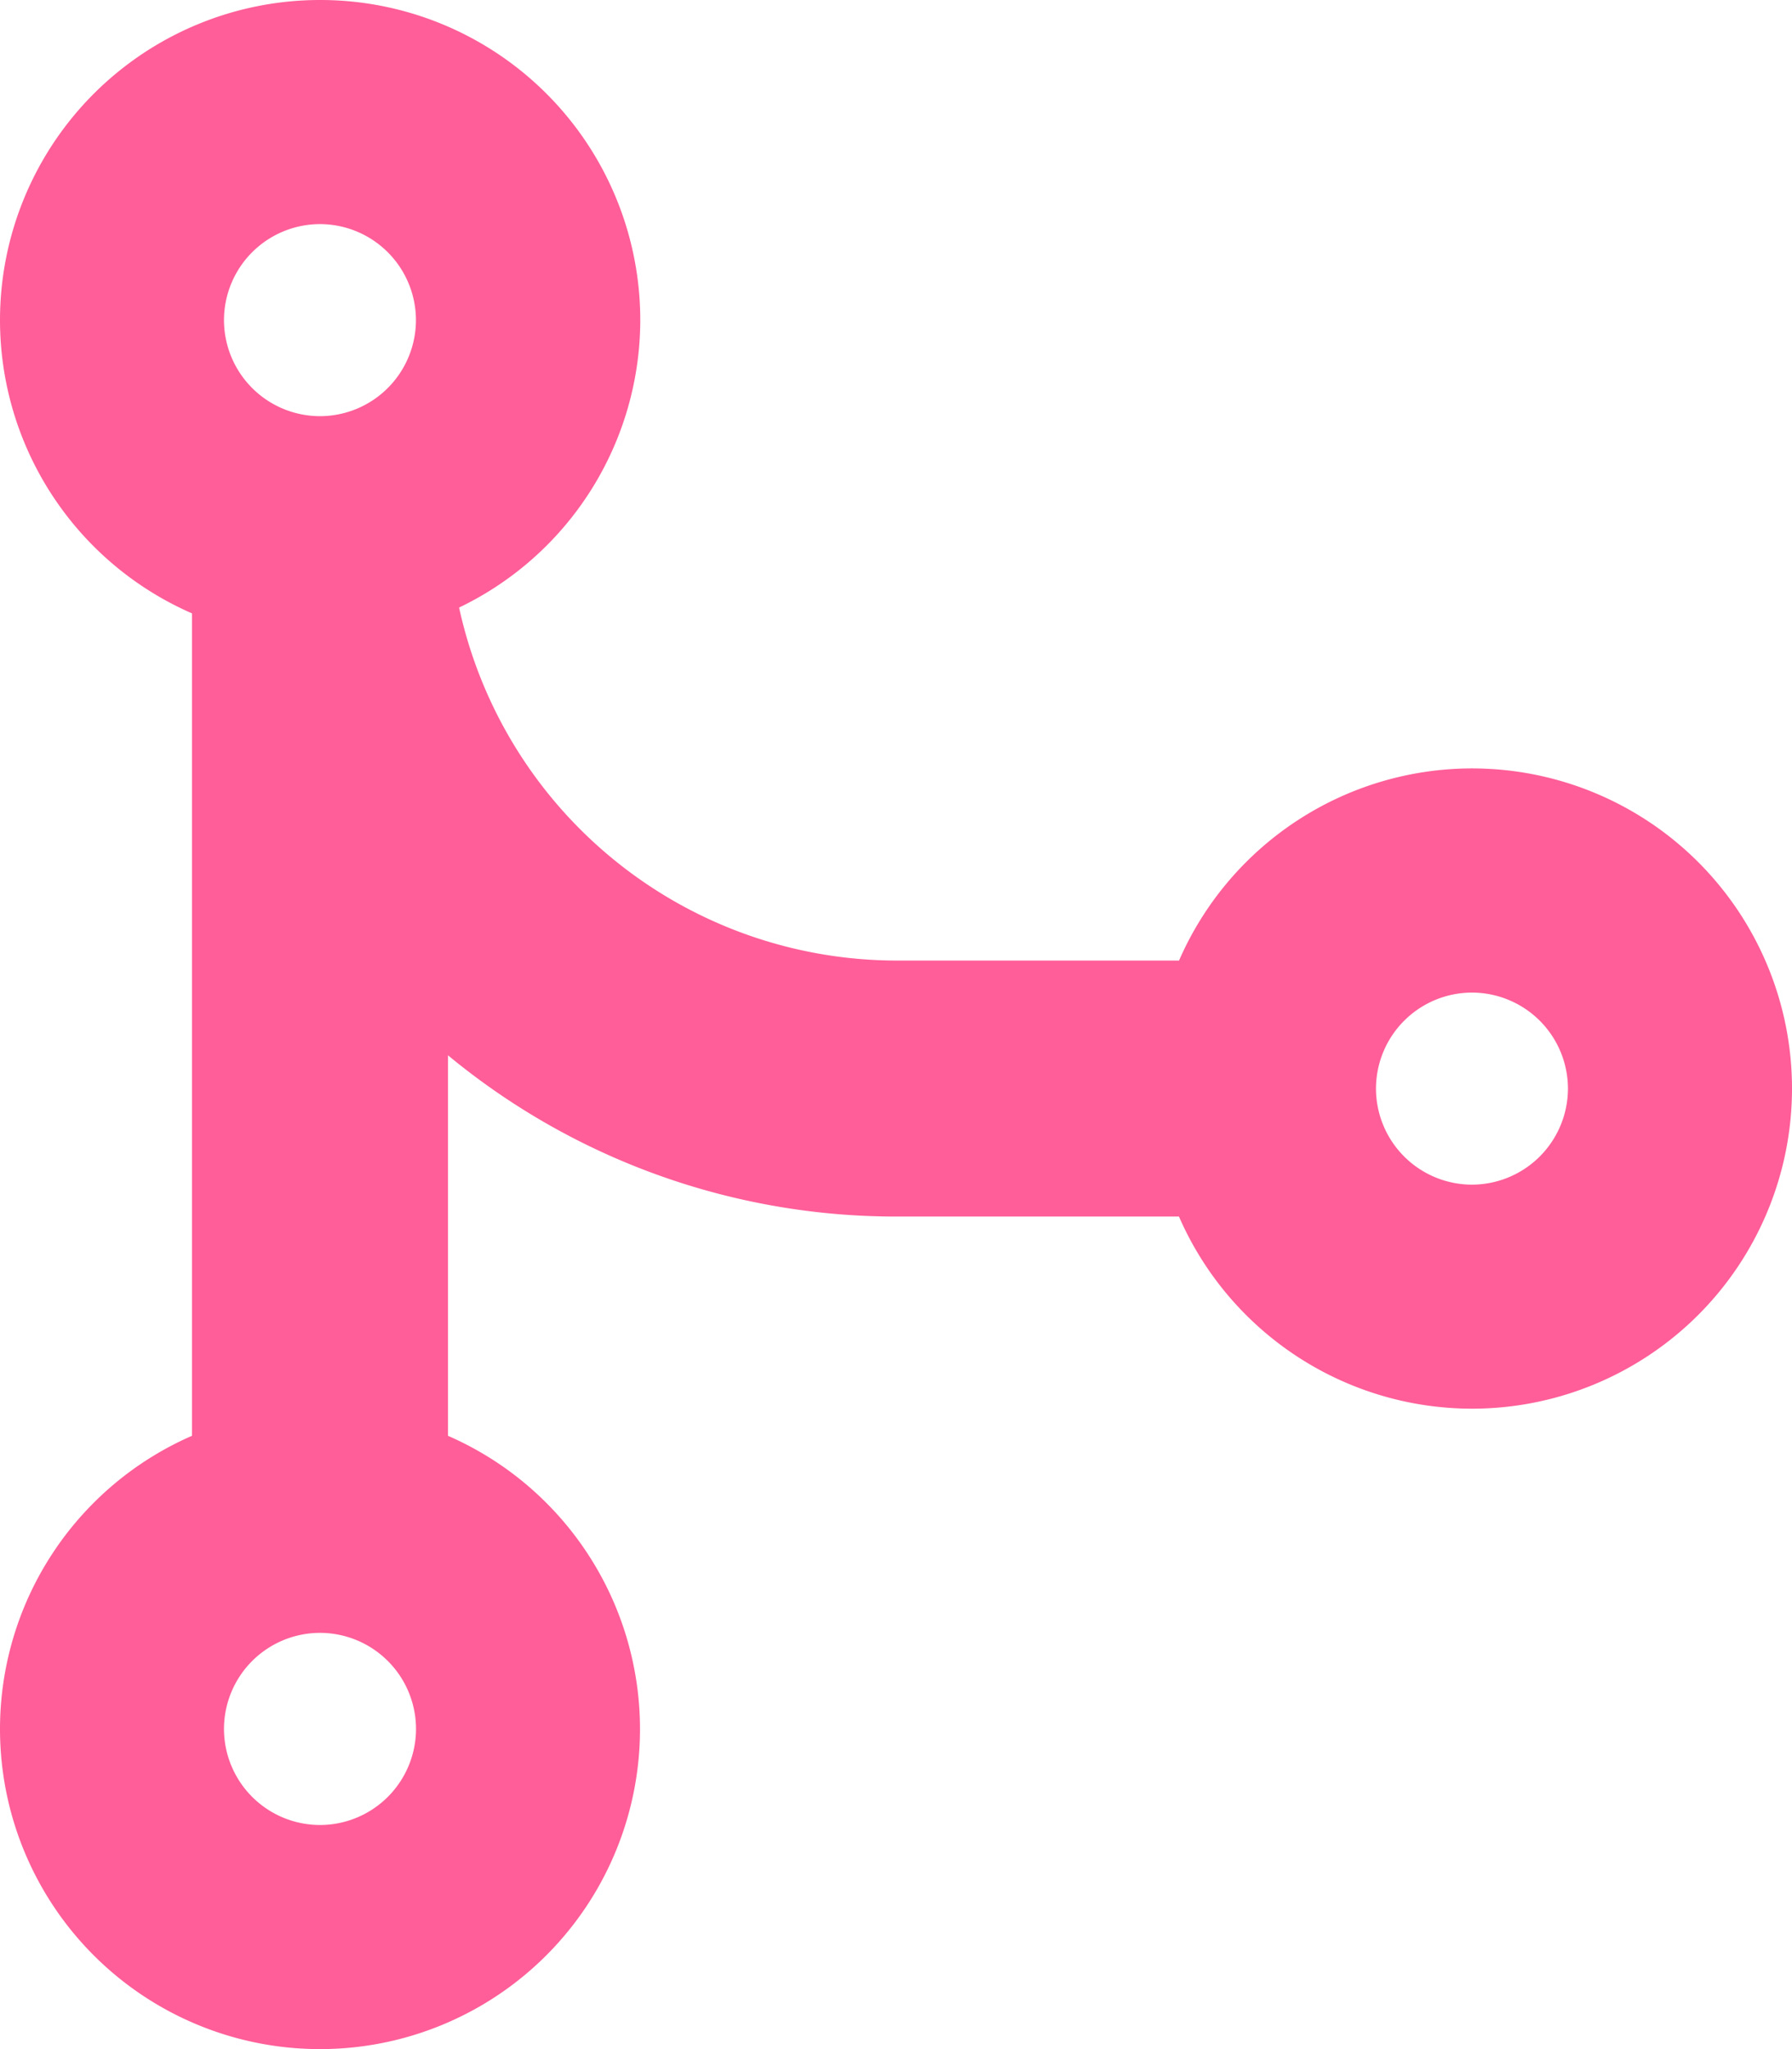 <svg xmlns="http://www.w3.org/2000/svg" width="26.25" height="30" viewBox="0 0 26.25 30"><path d="M21.563-15a4.685,4.685,0,0,0-4.292,2.813H13.125a6.566,6.566,0,0,1-6.4-5.168,4.674,4.674,0,0,0,2.654-4.207A4.687,4.687,0,0,0,4.687-26.25,4.688,4.688,0,0,0,0-21.562a4.685,4.685,0,0,0,2.812,4.292V-5.229A4.684,4.684,0,0,0,0-.937,4.687,4.687,0,0,0,4.687,3.75,4.686,4.686,0,0,0,9.375-.937,4.685,4.685,0,0,0,6.562-5.229V-10.8a10.3,10.3,0,0,0,6.562,2.361h4.146a4.687,4.687,0,0,0,4.292,2.813,4.688,4.688,0,0,0,4.688-4.687A4.687,4.687,0,0,0,21.563-15ZM4.687-22.969a1.408,1.408,0,0,1,1.406,1.406,1.408,1.408,0,0,1-1.406,1.406,1.408,1.408,0,0,1-1.406-1.406A1.408,1.408,0,0,1,4.687-22.969Zm0,23.438A1.408,1.408,0,0,1,3.281-.937,1.408,1.408,0,0,1,4.687-2.344,1.408,1.408,0,0,1,6.094-.937,1.408,1.408,0,0,1,4.687.469ZM21.562-8.906a1.408,1.408,0,0,1-1.406-1.406,1.408,1.408,0,0,1,1.406-1.406,1.408,1.408,0,0,1,1.406,1.406A1.409,1.409,0,0,1,21.562-8.906Z" transform="translate(0 26.25)" fill="#ff5e98"/></svg>